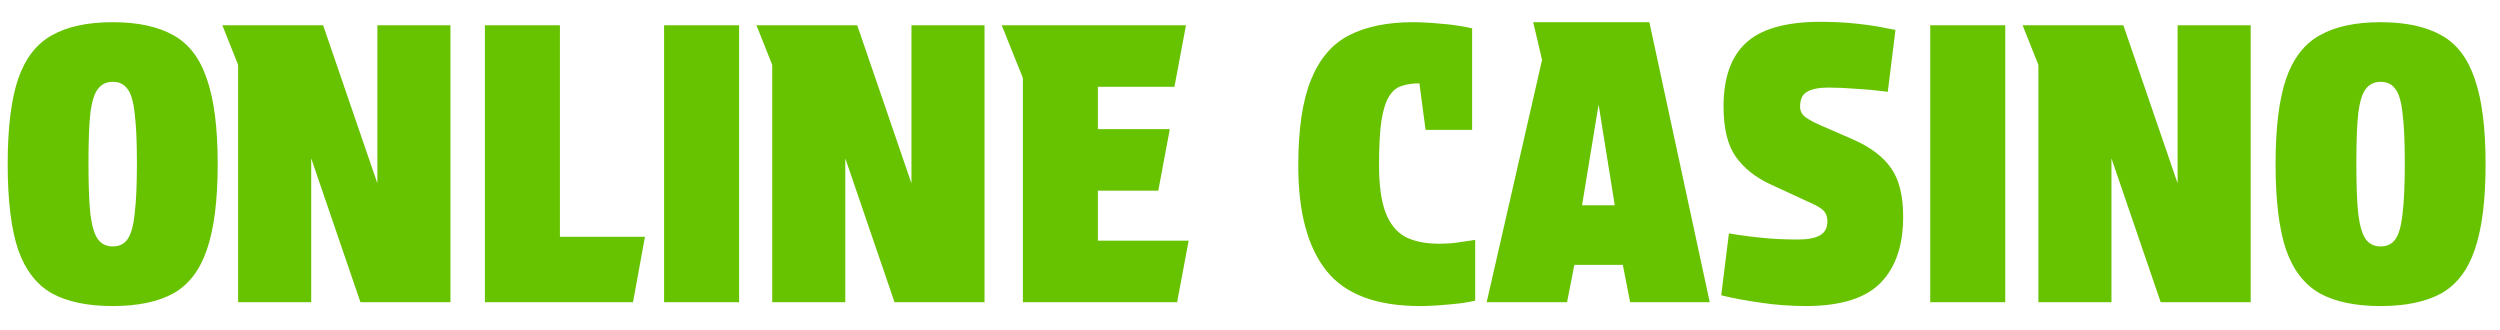 <svg width="91" height="12" viewBox="0 0 91 12" fill="none" xmlns="http://www.w3.org/2000/svg">
<path d="M4.102 11.14C3.187 11.14 2.45 10.986 1.89 10.678C1.33 10.361 0.919 9.829 0.658 9.082C0.406 8.326 0.28 7.29 0.28 5.974C0.28 4.658 0.406 3.627 0.658 2.88C0.919 2.124 1.33 1.592 1.89 1.284C2.45 0.967 3.187 0.808 4.102 0.808C5.017 0.808 5.754 0.967 6.314 1.284C6.874 1.592 7.28 2.124 7.532 2.88C7.793 3.627 7.924 4.658 7.924 5.974C7.924 7.29 7.793 8.326 7.532 9.082C7.28 9.829 6.874 10.361 6.314 10.678C5.754 10.986 5.017 11.14 4.102 11.14ZM4.984 5.946C4.984 5.143 4.956 4.532 4.9 4.112C4.853 3.683 4.765 3.389 4.634 3.23C4.513 3.062 4.335 2.978 4.102 2.978C3.878 2.978 3.701 3.062 3.57 3.23C3.439 3.389 3.346 3.683 3.29 4.112C3.243 4.532 3.22 5.143 3.22 5.946C3.22 6.739 3.243 7.355 3.29 7.794C3.346 8.233 3.439 8.541 3.57 8.718C3.701 8.886 3.878 8.97 4.102 8.97C4.335 8.97 4.513 8.886 4.634 8.718C4.765 8.541 4.853 8.233 4.9 7.794C4.956 7.355 4.984 6.739 4.984 5.946ZM11.762 0.92L13.736 6.674V0.92H16.396V11H13.12L11.328 5.764V11H8.668V2.362L8.094 0.92H11.762ZM17.651 0.92H20.381V8.62H23.476L23.041 11H17.651V0.92ZM24.173 0.92H26.903V11H24.173V0.92ZM31.203 0.92L33.177 6.674V0.92H35.837V11H32.561L30.769 5.764V11H28.109V2.362L27.535 0.92H31.203ZM36.463 0.92H43.169L42.749 3.16H39.963V4.7H42.581L42.161 6.94H39.963V8.76H43.267L42.847 11H37.233V2.838L36.463 0.92ZM47.257 6.03C47.257 4.705 47.411 3.664 47.719 2.908C48.027 2.143 48.489 1.601 49.105 1.284C49.73 0.967 50.505 0.808 51.429 0.808C51.727 0.808 52.068 0.827 52.451 0.864C52.843 0.892 53.221 0.948 53.585 1.032V4.728H51.891L51.667 3.034C51.415 3.034 51.195 3.067 51.009 3.132C50.831 3.188 50.682 3.314 50.561 3.51C50.439 3.706 50.346 4.005 50.281 4.406C50.225 4.807 50.197 5.344 50.197 6.016C50.197 6.744 50.276 7.318 50.435 7.738C50.593 8.149 50.831 8.443 51.149 8.62C51.475 8.788 51.891 8.872 52.395 8.872C52.619 8.872 52.833 8.858 53.039 8.83C53.244 8.802 53.463 8.769 53.697 8.732V10.944C53.426 11.009 53.099 11.056 52.717 11.084C52.334 11.121 51.993 11.14 51.695 11.14C50.099 11.14 48.96 10.711 48.279 9.852C47.597 8.993 47.257 7.719 47.257 6.03ZM57.307 9.642L57.041 11H54.115L56.131 2.18L55.809 0.808H60.037L62.235 11H59.337L59.071 9.642H57.307ZM57.587 7.472H58.777L58.189 3.804L57.587 7.472ZM65.453 8.718C65.807 8.718 66.073 8.667 66.251 8.564C66.428 8.461 66.517 8.293 66.517 8.06C66.517 7.901 66.475 7.775 66.391 7.682C66.307 7.589 66.157 7.495 65.943 7.402L64.459 6.716C63.908 6.464 63.483 6.128 63.185 5.708C62.886 5.288 62.737 4.677 62.737 3.874C62.737 2.847 63.003 2.082 63.535 1.578C64.076 1.065 64.967 0.803 66.209 0.794C66.722 0.794 67.189 0.817 67.609 0.864C68.029 0.911 68.365 0.962 68.617 1.018C68.869 1.065 68.995 1.088 68.995 1.088L68.715 3.342C68.715 3.342 68.598 3.328 68.365 3.3C68.141 3.272 67.861 3.249 67.525 3.23C67.189 3.202 66.862 3.188 66.545 3.188C66.209 3.188 65.952 3.239 65.775 3.342C65.607 3.435 65.523 3.617 65.523 3.888C65.523 4.037 65.588 4.163 65.719 4.266C65.849 4.359 66.031 4.457 66.265 4.56L67.455 5.078C68.089 5.358 68.551 5.708 68.841 6.128C69.13 6.539 69.275 7.127 69.275 7.892C69.275 8.928 69.004 9.726 68.463 10.286C67.921 10.846 67.03 11.131 65.789 11.14C65.173 11.14 64.599 11.098 64.067 11.014C63.535 10.939 63.063 10.851 62.653 10.748L62.933 8.494C62.933 8.494 63.045 8.513 63.269 8.55C63.502 8.587 63.81 8.625 64.193 8.662C64.575 8.699 64.995 8.718 65.453 8.718ZM70.261 0.92H72.991V11H70.261V0.92ZM77.291 0.92L79.265 6.674V0.92H81.925V11H78.649L76.857 5.764V11H74.197V2.362L73.623 0.92H77.291ZM86.653 11.14C85.738 11.14 85.001 10.986 84.441 10.678C83.881 10.361 83.47 9.829 83.209 9.082C82.957 8.326 82.831 7.29 82.831 5.974C82.831 4.658 82.957 3.627 83.209 2.88C83.47 2.124 83.881 1.592 84.441 1.284C85.001 0.967 85.738 0.808 86.653 0.808C87.567 0.808 88.305 0.967 88.865 1.284C89.425 1.592 89.831 2.124 90.083 2.88C90.344 3.627 90.475 4.658 90.475 5.974C90.475 7.29 90.344 8.326 90.083 9.082C89.831 9.829 89.425 10.361 88.865 10.678C88.305 10.986 87.567 11.14 86.653 11.14ZM87.535 5.946C87.535 5.143 87.507 4.532 87.451 4.112C87.404 3.683 87.315 3.389 87.185 3.23C87.063 3.062 86.886 2.978 86.653 2.978C86.429 2.978 86.251 3.062 86.121 3.23C85.99 3.389 85.897 3.683 85.841 4.112C85.794 4.532 85.771 5.143 85.771 5.946C85.771 6.739 85.794 7.355 85.841 7.794C85.897 8.233 85.99 8.541 86.121 8.718C86.251 8.886 86.429 8.97 86.653 8.97C86.886 8.97 87.063 8.886 87.185 8.718C87.315 8.541 87.404 8.233 87.451 7.794C87.507 7.355 87.535 6.739 87.535 5.946Z" fill="#67C200"/>
</svg>
